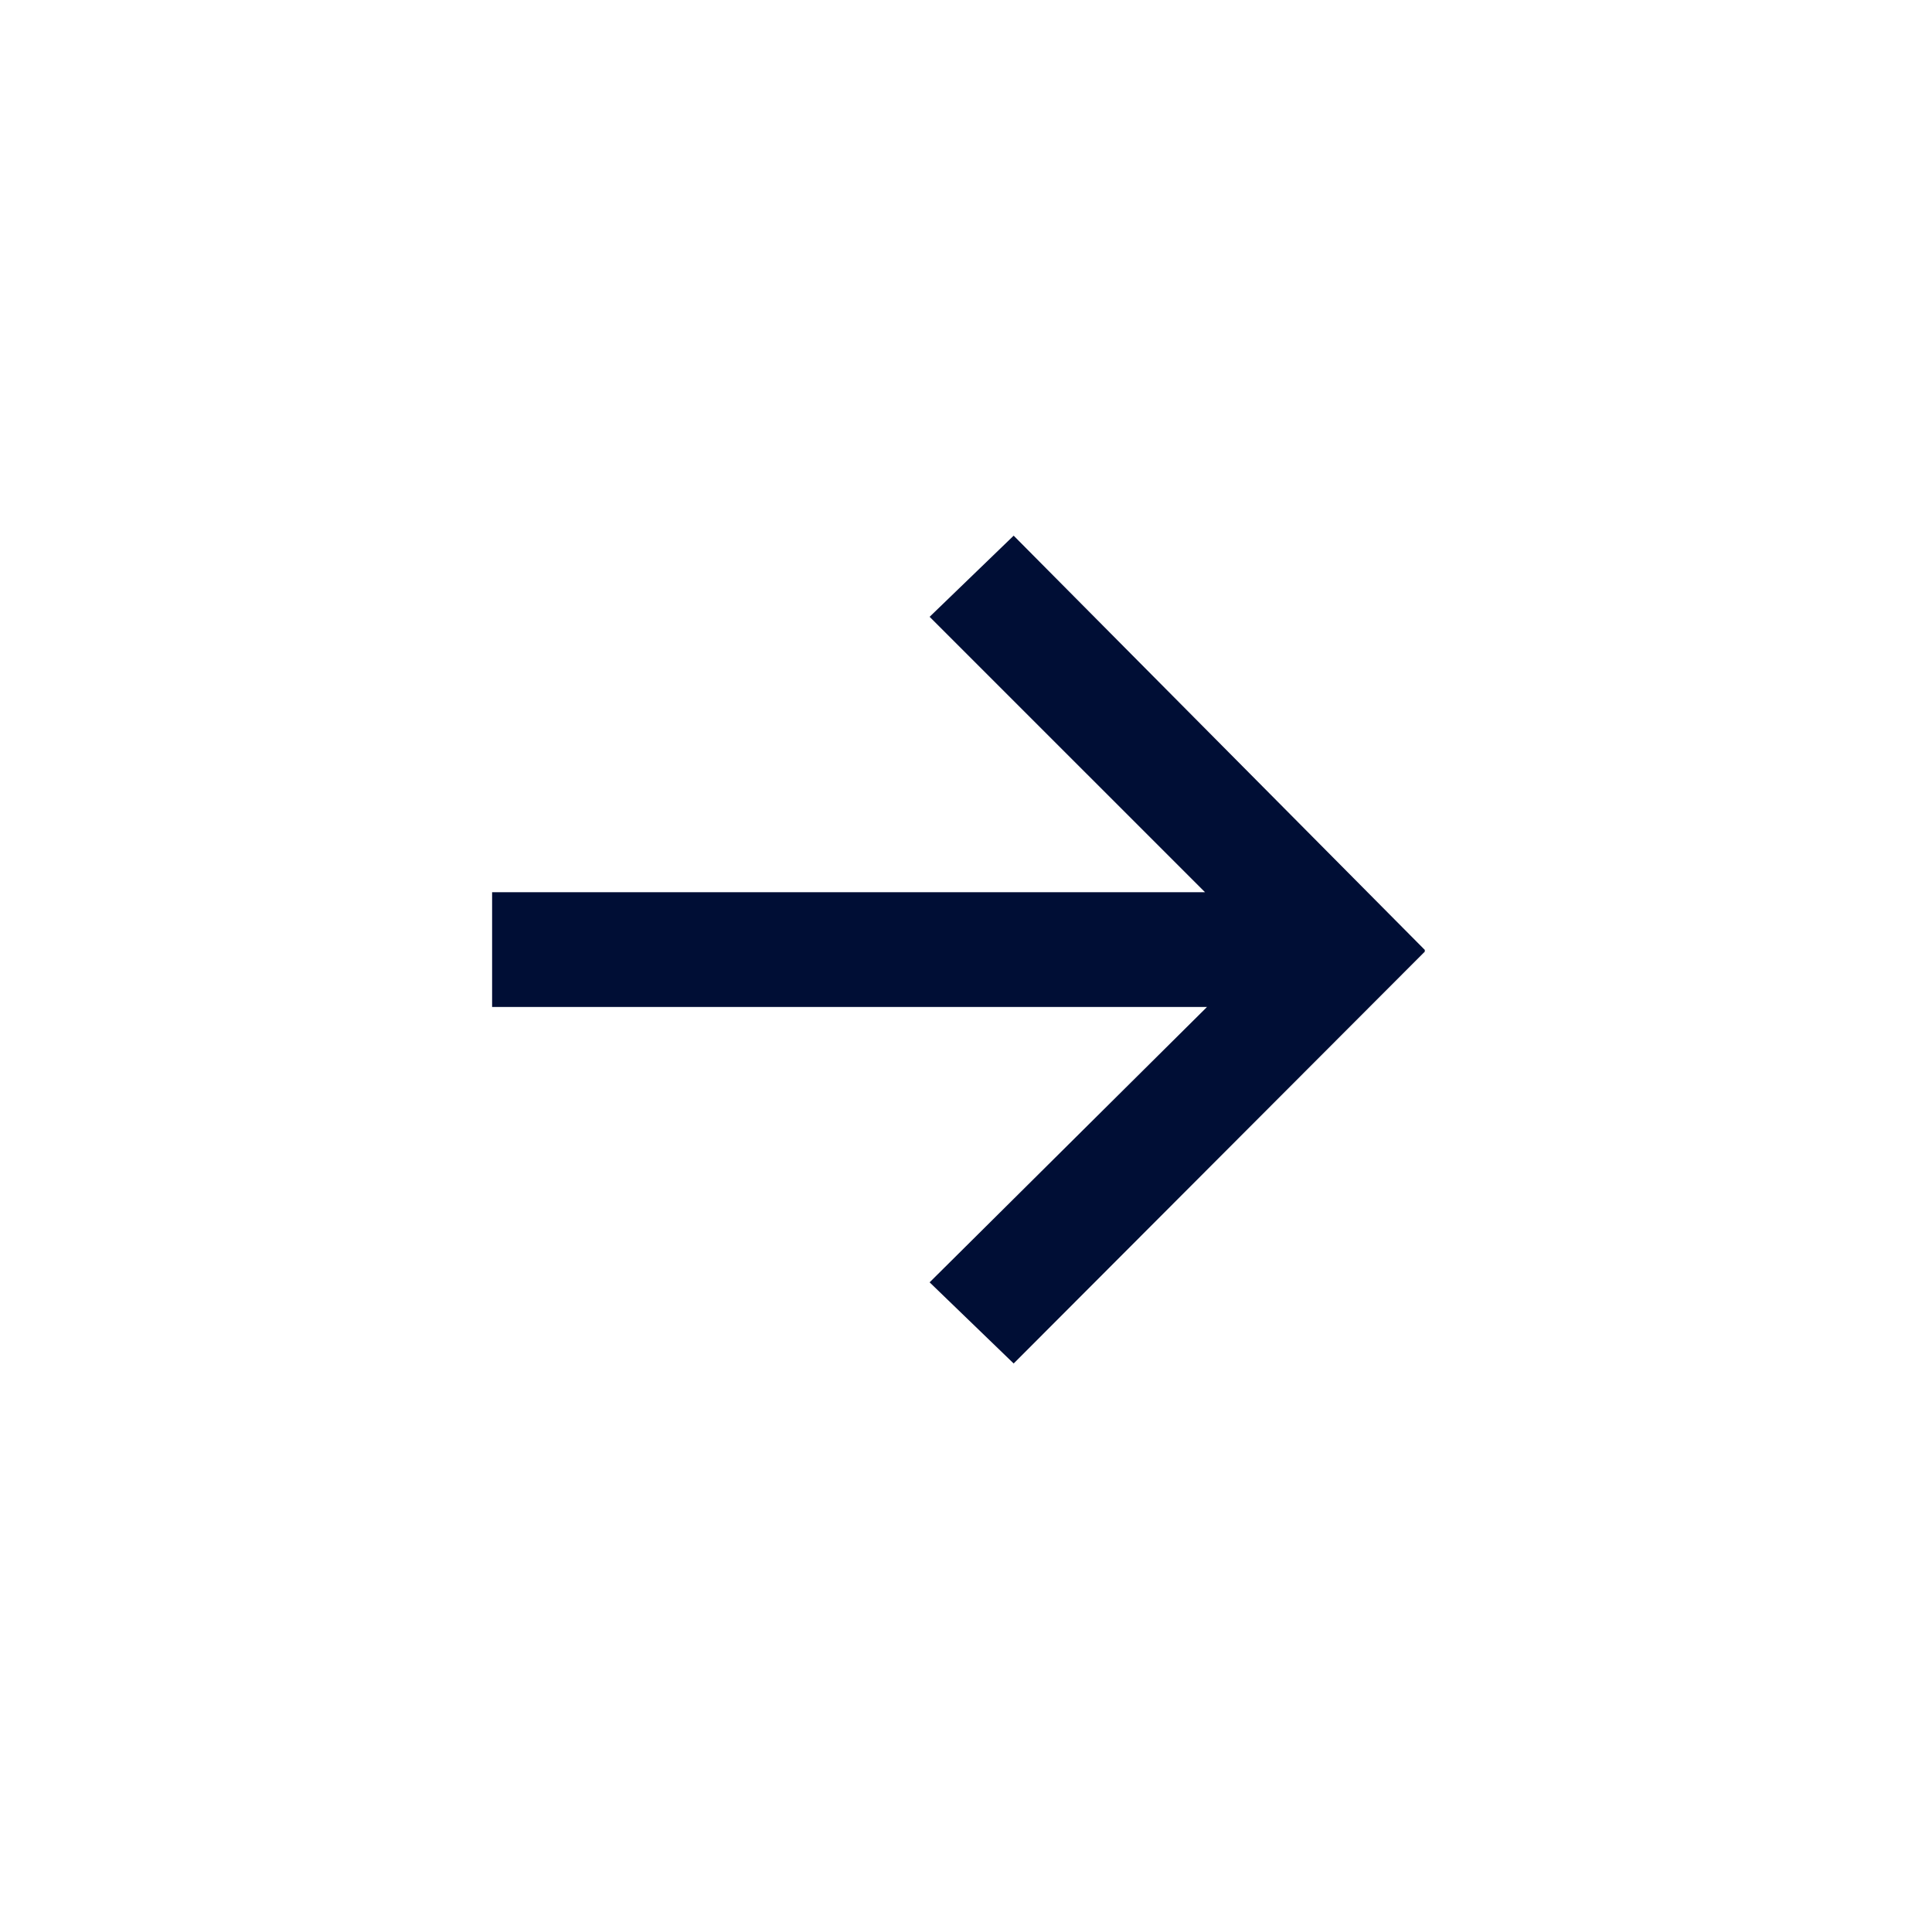 <svg xmlns="http://www.w3.org/2000/svg" xmlns:xlink="http://www.w3.org/1999/xlink" version="1.1" x="0px" y="0px" viewBox="0 0 100 99.999" enable-background="new 0 0 100 99.999" xml:space="preserve" aria-hidden="true" width="100px" height="99px" style="fill:url(#CerosGradient_id1f7c6875c);"><defs><linearGradient class="cerosgradient" data-cerosgradient="true" id="CerosGradient_id1f7c6875c" gradientUnits="userSpaceOnUse" x1="50%" y1="100%" x2="50%" y2="0%"><stop offset="0%" stop-color="#000E35"/><stop offset="100%" stop-color="#000E35"/></linearGradient><linearGradient/></defs><polygon points="74,49.668 52.492,28.001 48.098,32.243 62.495,46.638 25.224,46.638 25.224,52.638 62.6,52.638 48.098,67.032   52.492,71.274 74,49.732 73.967,49.7 " style="fill:url(#CerosGradient_id1f7c6875c);"/></svg>